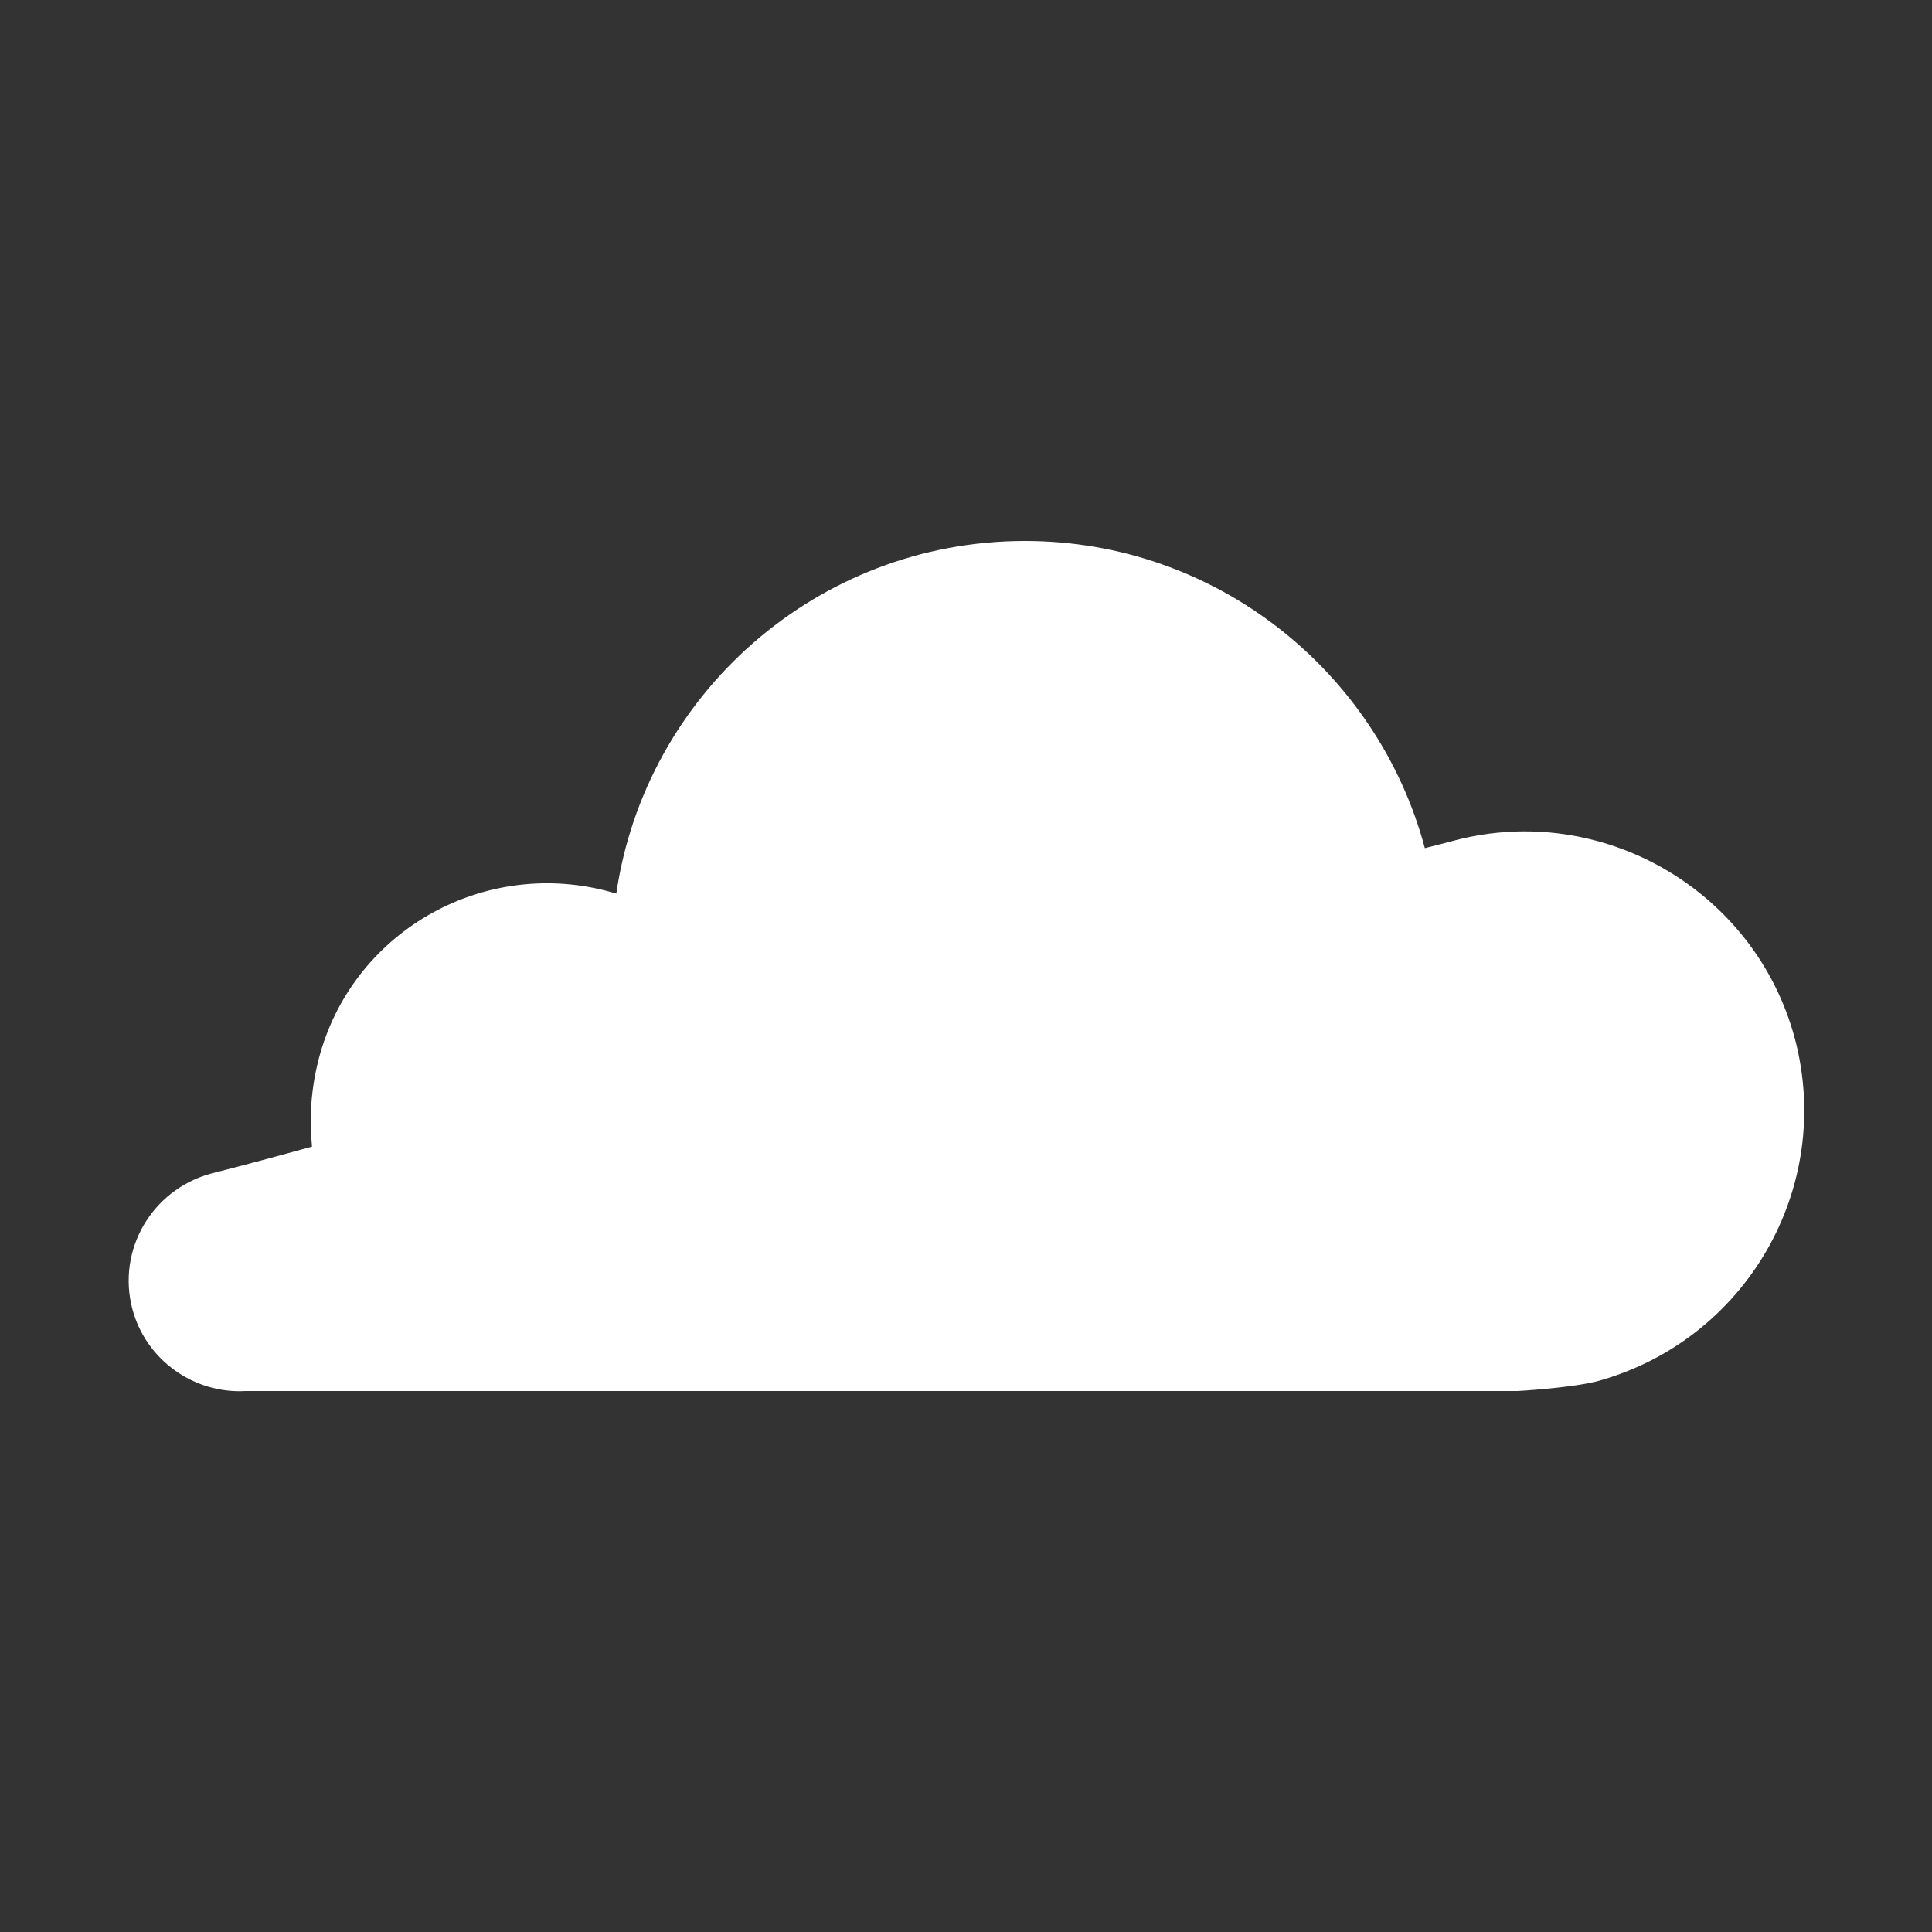 <?xml version="1.0" encoding="utf-8"?>
<!-- Generator: Adobe Illustrator 25.0.1, SVG Export Plug-In . SVG Version: 6.00 Build 0)  -->
<svg version="1.1" id="Layer_1" xmlns="http://www.w3.org/2000/svg" xmlns:xlink="http://www.w3.org/1999/xlink" x="0px" y="0px"
	 viewBox="0 0 200 200" style="enable-background:new 0 0 200 200;" xml:space="preserve">
<rect x="0" y="0" width="200" height="200" fill="#333333" stroke="none"/>
<style type="text/css">
	.st0{fill:#FFFFFF;}
</style>
<g id="sun">
</g>
<g id="clear-night">
</g>
<g id="mostly-sunny">
</g>
<g id="mostly-clear-night">
</g>
<g id="fog">
</g>
<g id="wind">
</g>
<g id="cloudy">
	<g>
		<path class="st0" d="M185.8,107.5c-4.1-15.3-19.9-24.5-35.2-20.5c0,0-1.1,0.3-3.1,0.8C142.6,69.5,125.9,56,106.1,56
			c-21.5,0-39.3,15.9-42.3,36.5c-0.7-0.2-1.1-0.3-1.1-0.3c-13-3.3-26.3,4.4-29.7,17.4c-0.8,3.1-1,6.1-0.7,9.1
			c-6.5,1.8-10.5,2.8-10.5,2.8c-6.1,1.7-9.7,7.9-8.1,14c1.4,5.3,6.4,8.8,11.7,8.5h131.7c0,0,5.4-0.3,8.2-1
			C180.7,138.8,189.9,123,185.8,107.5z"/>
	</g>
</g>
<g id="partly-cloudy">
</g>
<g id="partly-cloudy-night">
</g>
<g id="mostly-cloudy">
</g>
<g id="mostly-cloudy-night">
</g>
<g id="default">
</g>
<g id="light-rain">
</g>
<g id="rain">
</g>
<g id="heavy-rain">
</g>
<g id="scattered-showers-night">
</g>
<g id="isolated-t-storms">
</g>
<g id="scattered-t-storms">
</g>
<g id="scattered-t-storms-night">
</g>
<g id="strong-t-storms">
</g>
<g id="flurries">
</g>
<g id="snow">
</g>
<g id="heavy-snow">
</g>
<g id="blowing-snow">
</g>
<g id="scattered-snow">
</g>
<g id="scattered-snow-night">
</g>
<g id="freezing-drizzle">
</g>
<g id="freezing-rain">
</g>
<g id="wintry-mix">
</g>
<g id="sleet">
</g>
<g id="tornado">
</g>
<g id="hurricane">
</g>
</svg>
